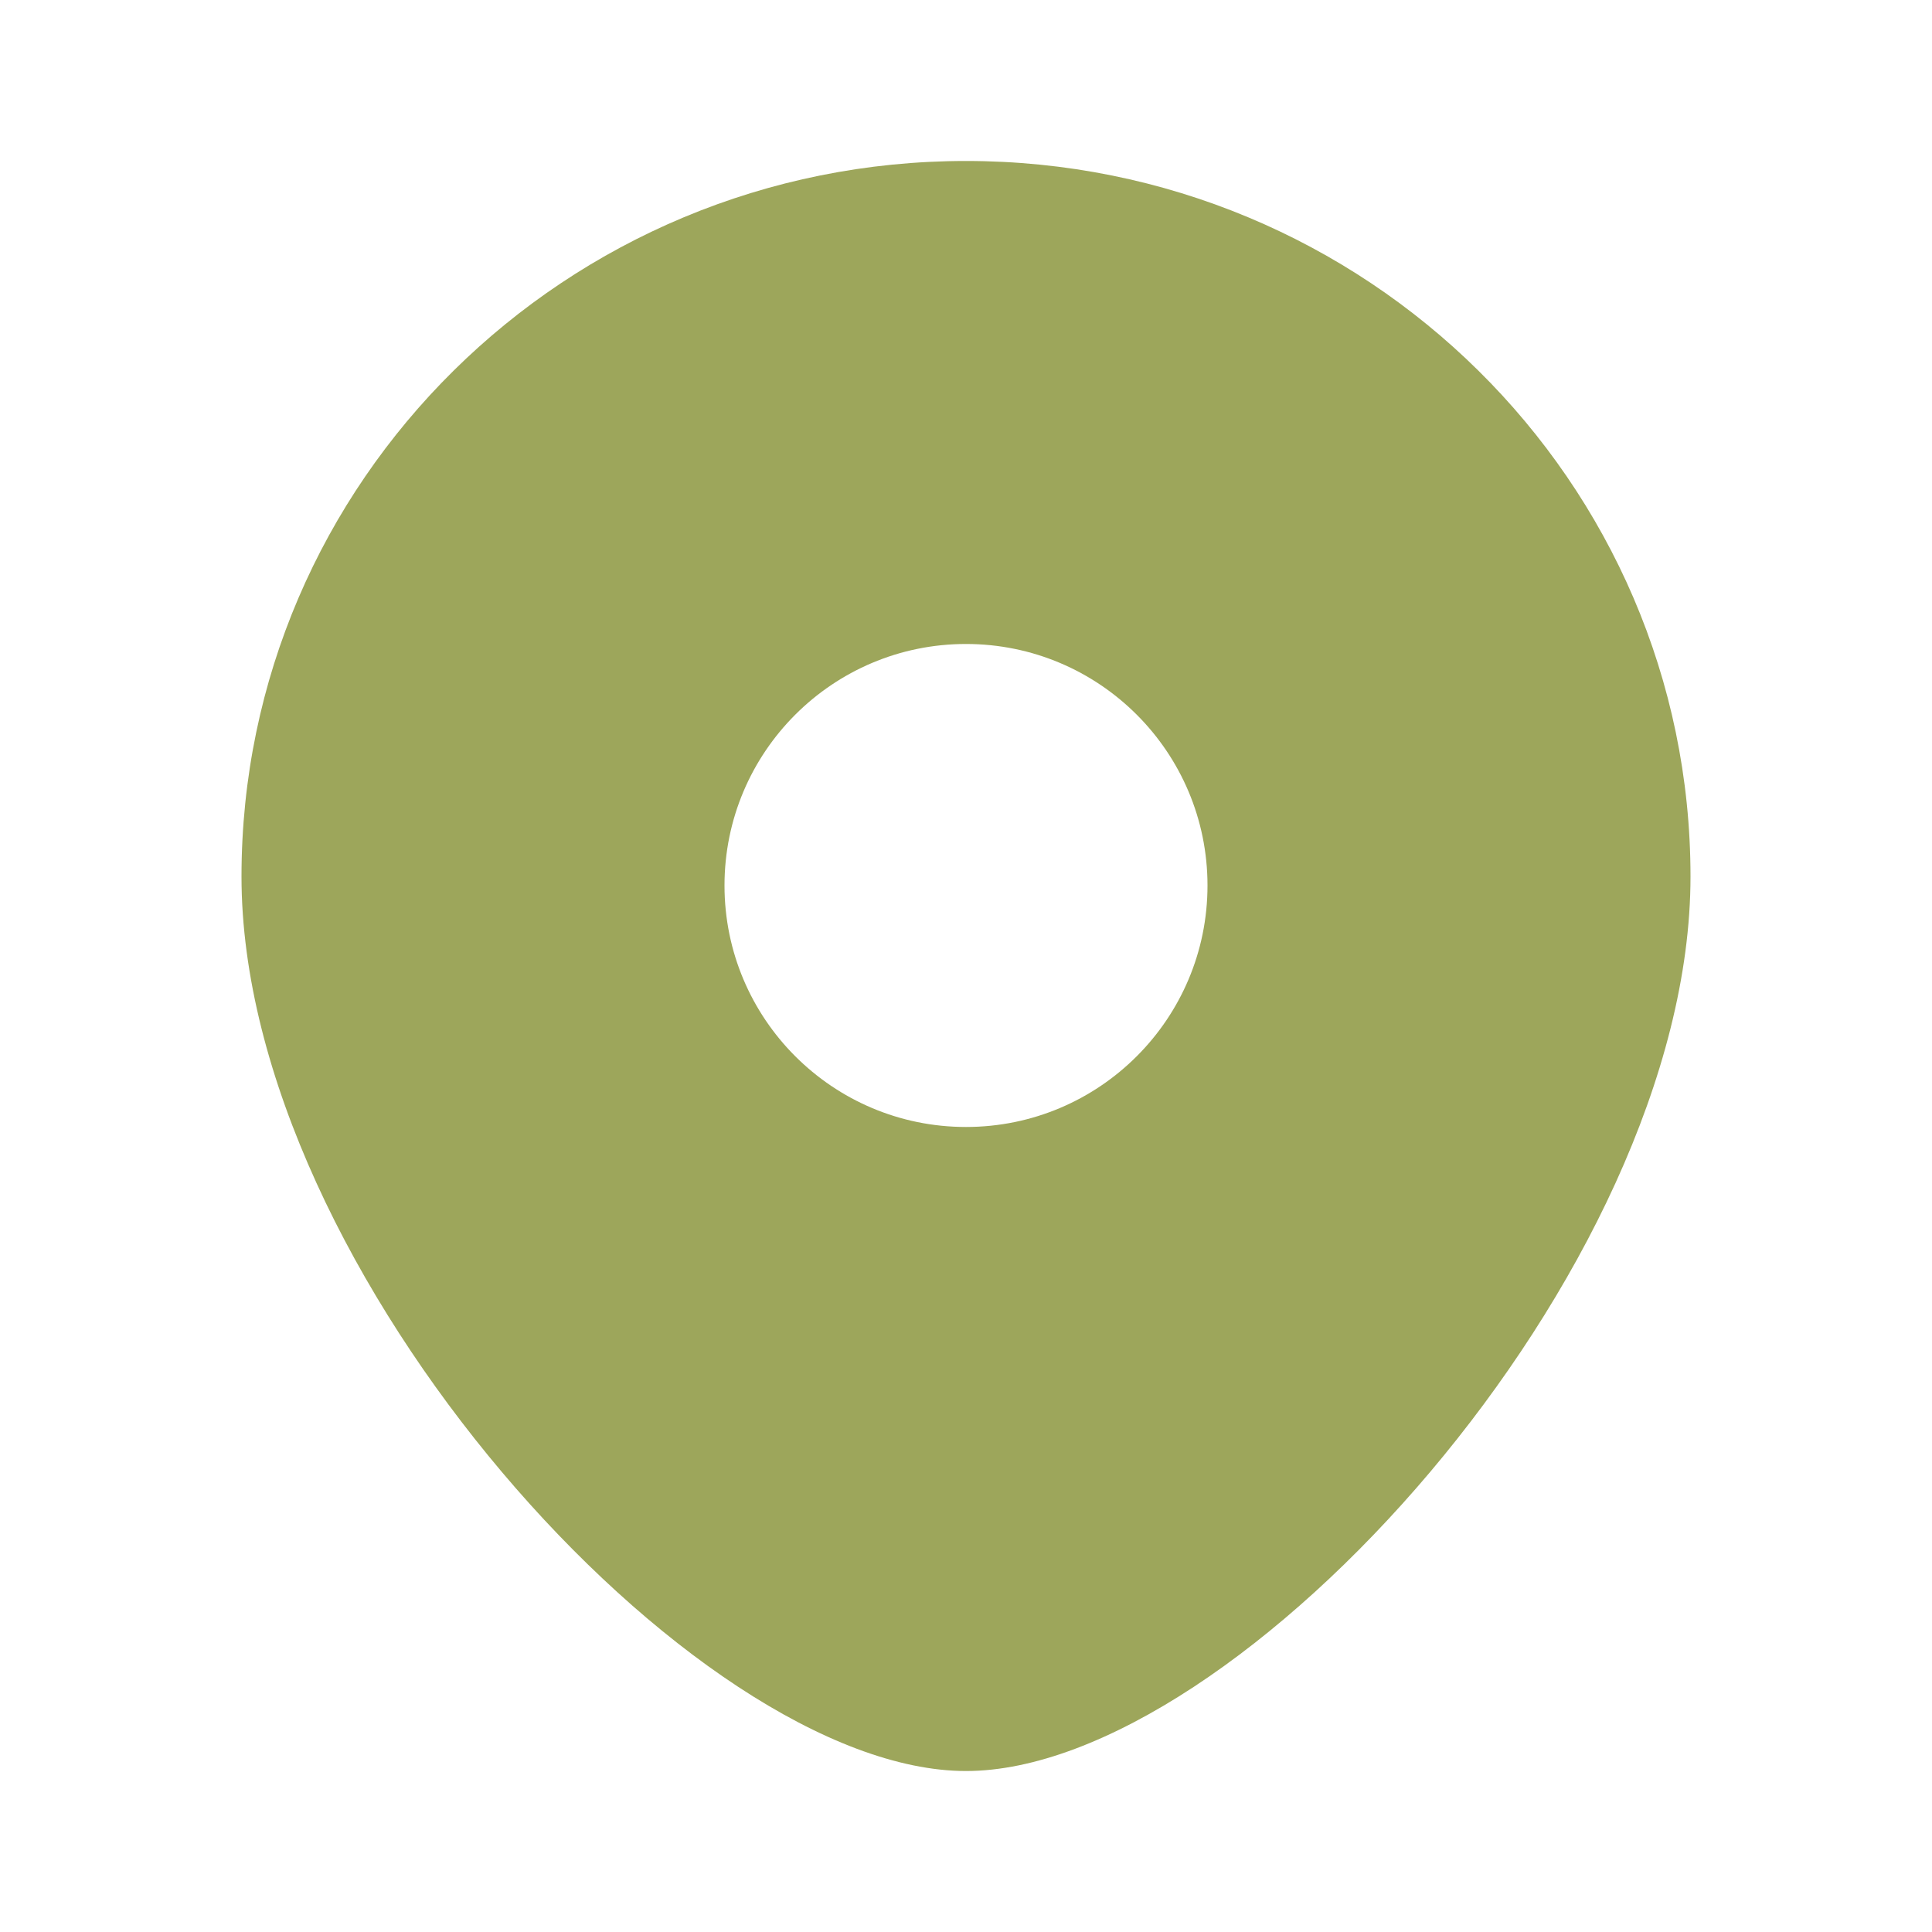 <?xml version="1.0" encoding="UTF-8"?> <svg xmlns="http://www.w3.org/2000/svg" width="28" height="28" viewBox="0 0 28 28" fill="none"> <path fill-rule="evenodd" clip-rule="evenodd" d="M14 25.667C17.938 25.667 24.5 18.431 24.5 12.704C24.5 6.976 19.799 2.333 14 2.333C8.201 2.333 3.5 6.976 3.5 12.704C3.5 18.431 10.062 25.667 14 25.667ZM14 16.333C15.933 16.333 17.5 14.766 17.5 12.833C17.5 10.9 15.933 9.333 14 9.333C12.067 9.333 10.5 10.9 10.5 12.833C10.5 14.766 12.067 16.333 14 16.333Z" fill="#9DA65B"></path> </svg> 